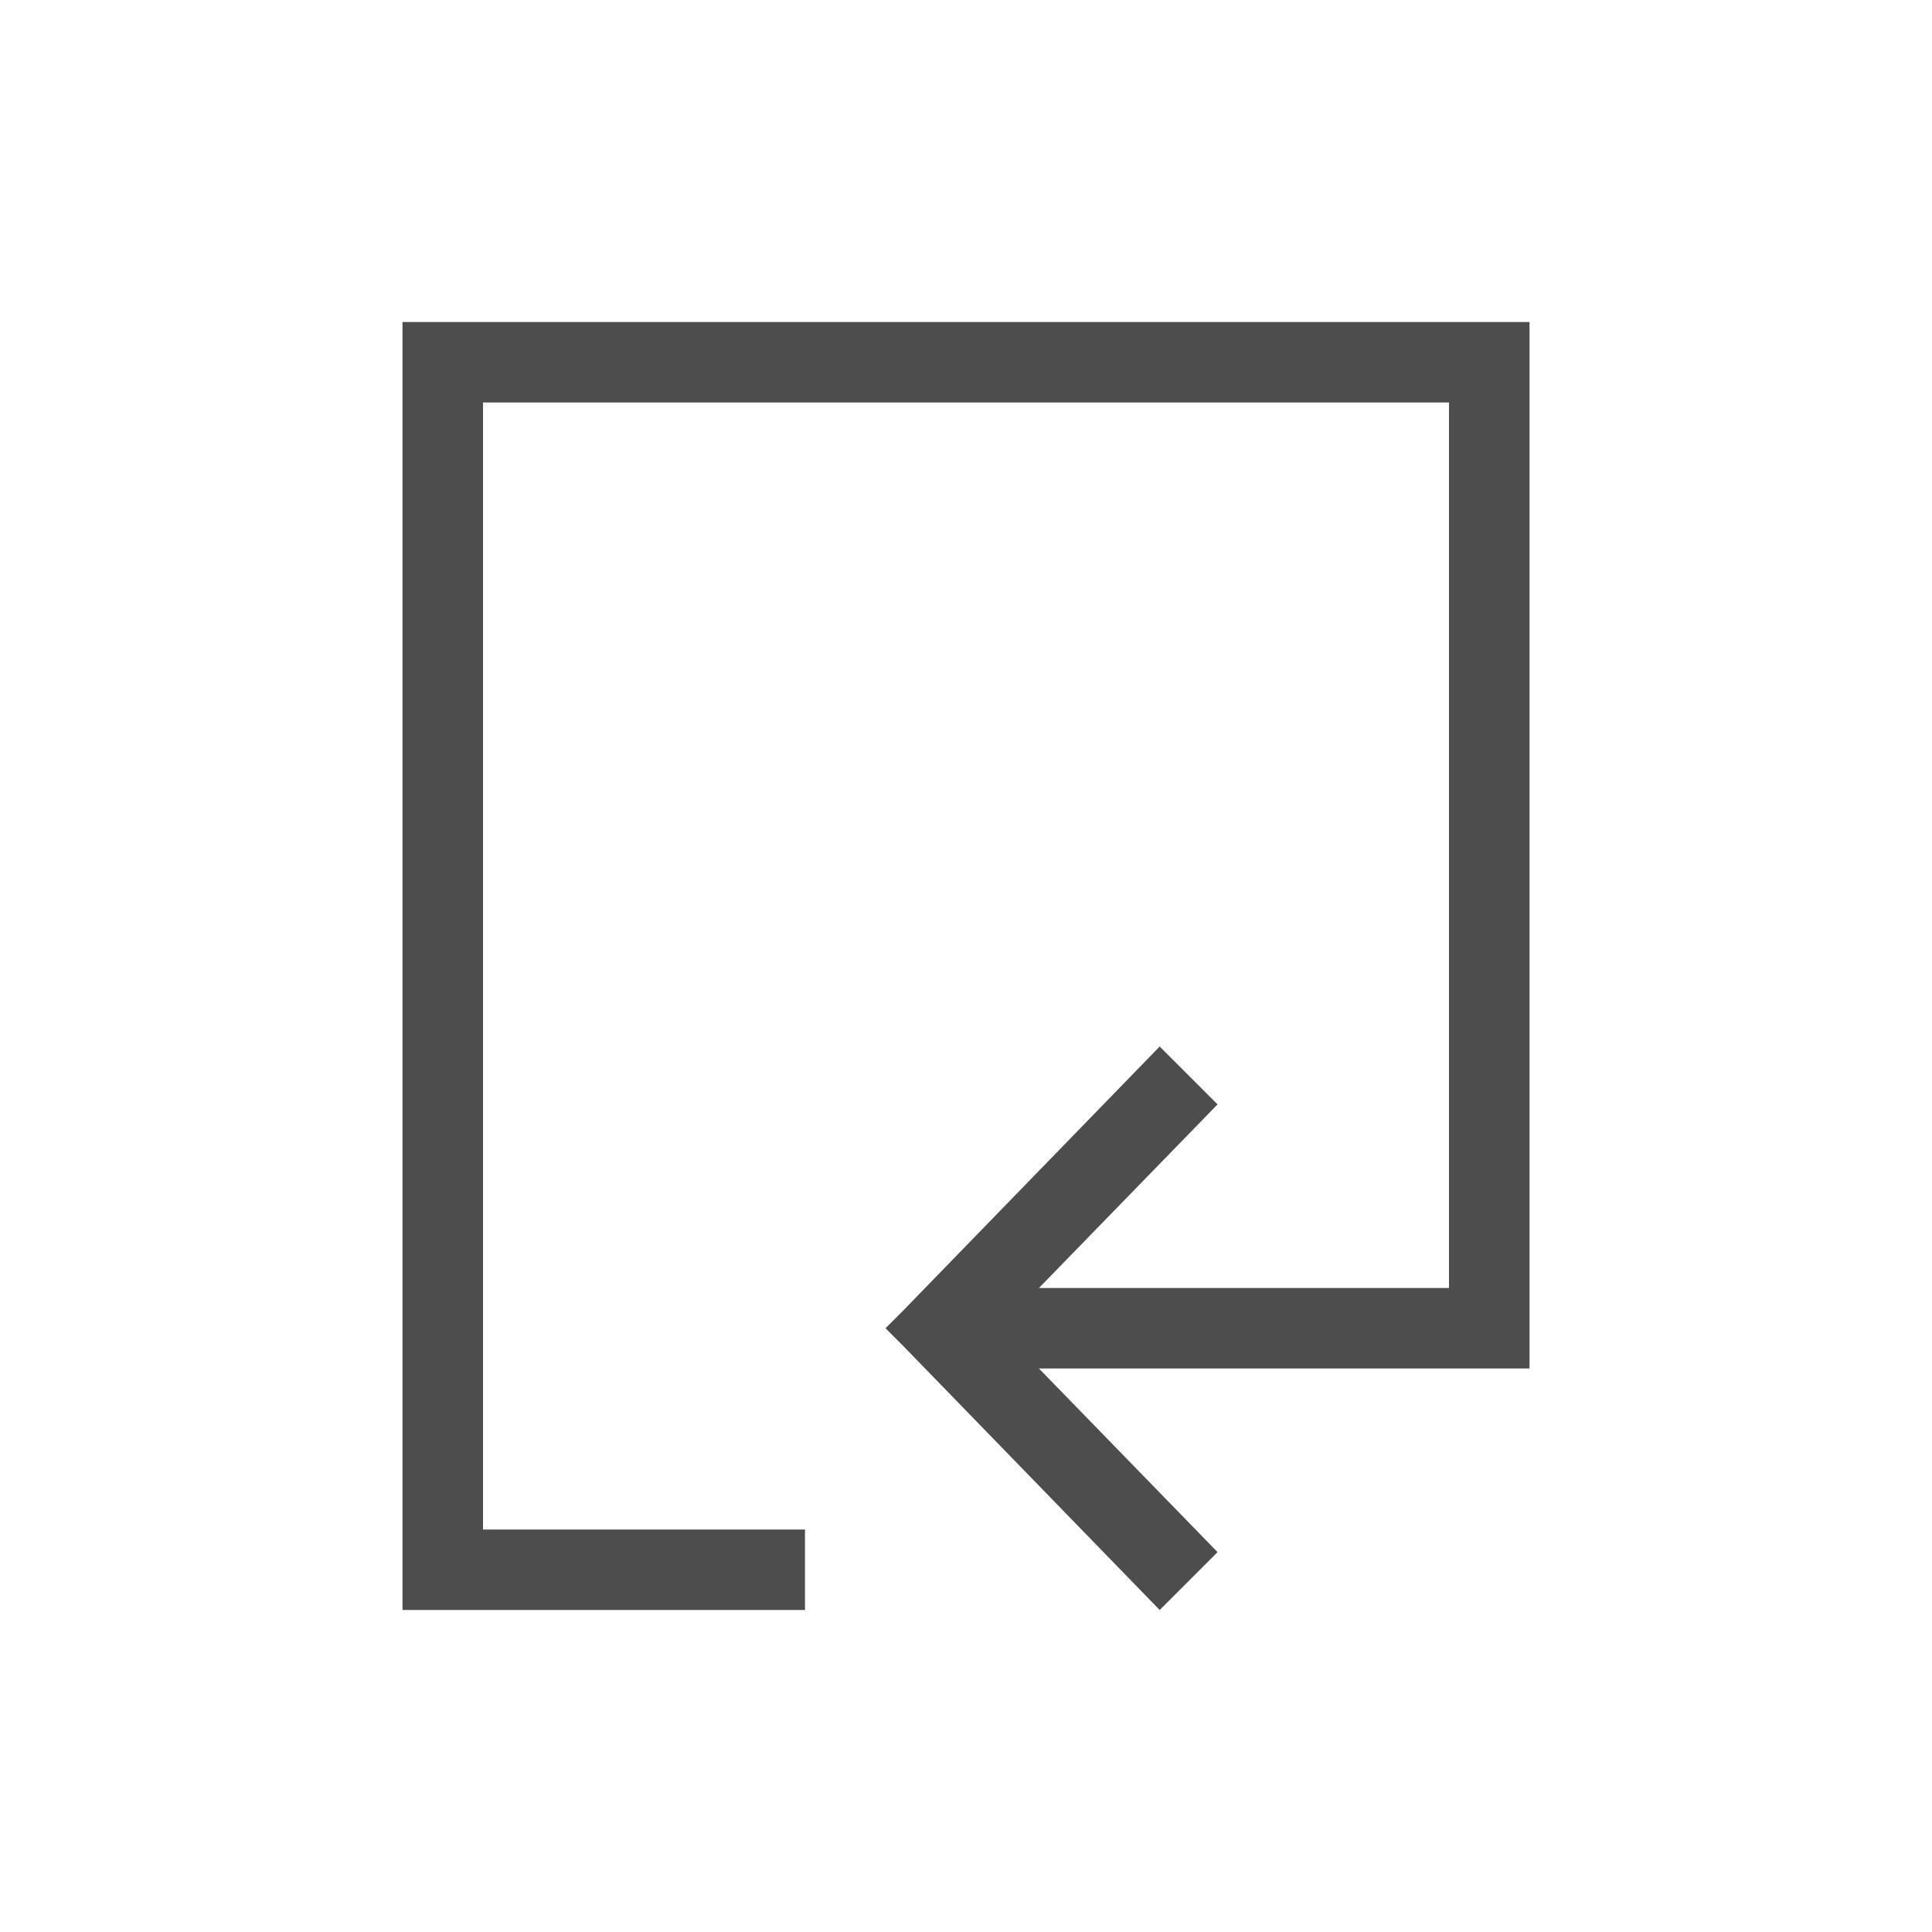 <svg xmlns="http://www.w3.org/2000/svg" viewBox="0 0 24 24">
 <path 
     style="fill:#4d4d4d" 
     d="M 5 4 L 5 20 L 10 20 L 10 19 L 6 19 L 6 5 L 18 5 L 18 16 L 12.906 16 L 15.125 13.719 L 14.406 13 L 11.219 16.281 L 11 16.5 L 11.219 16.719 L 14.406 20 L 15.125 19.281 L 12.906 17 L 19 17 L 19 4 L 5 4 z "
     />
 </svg>
